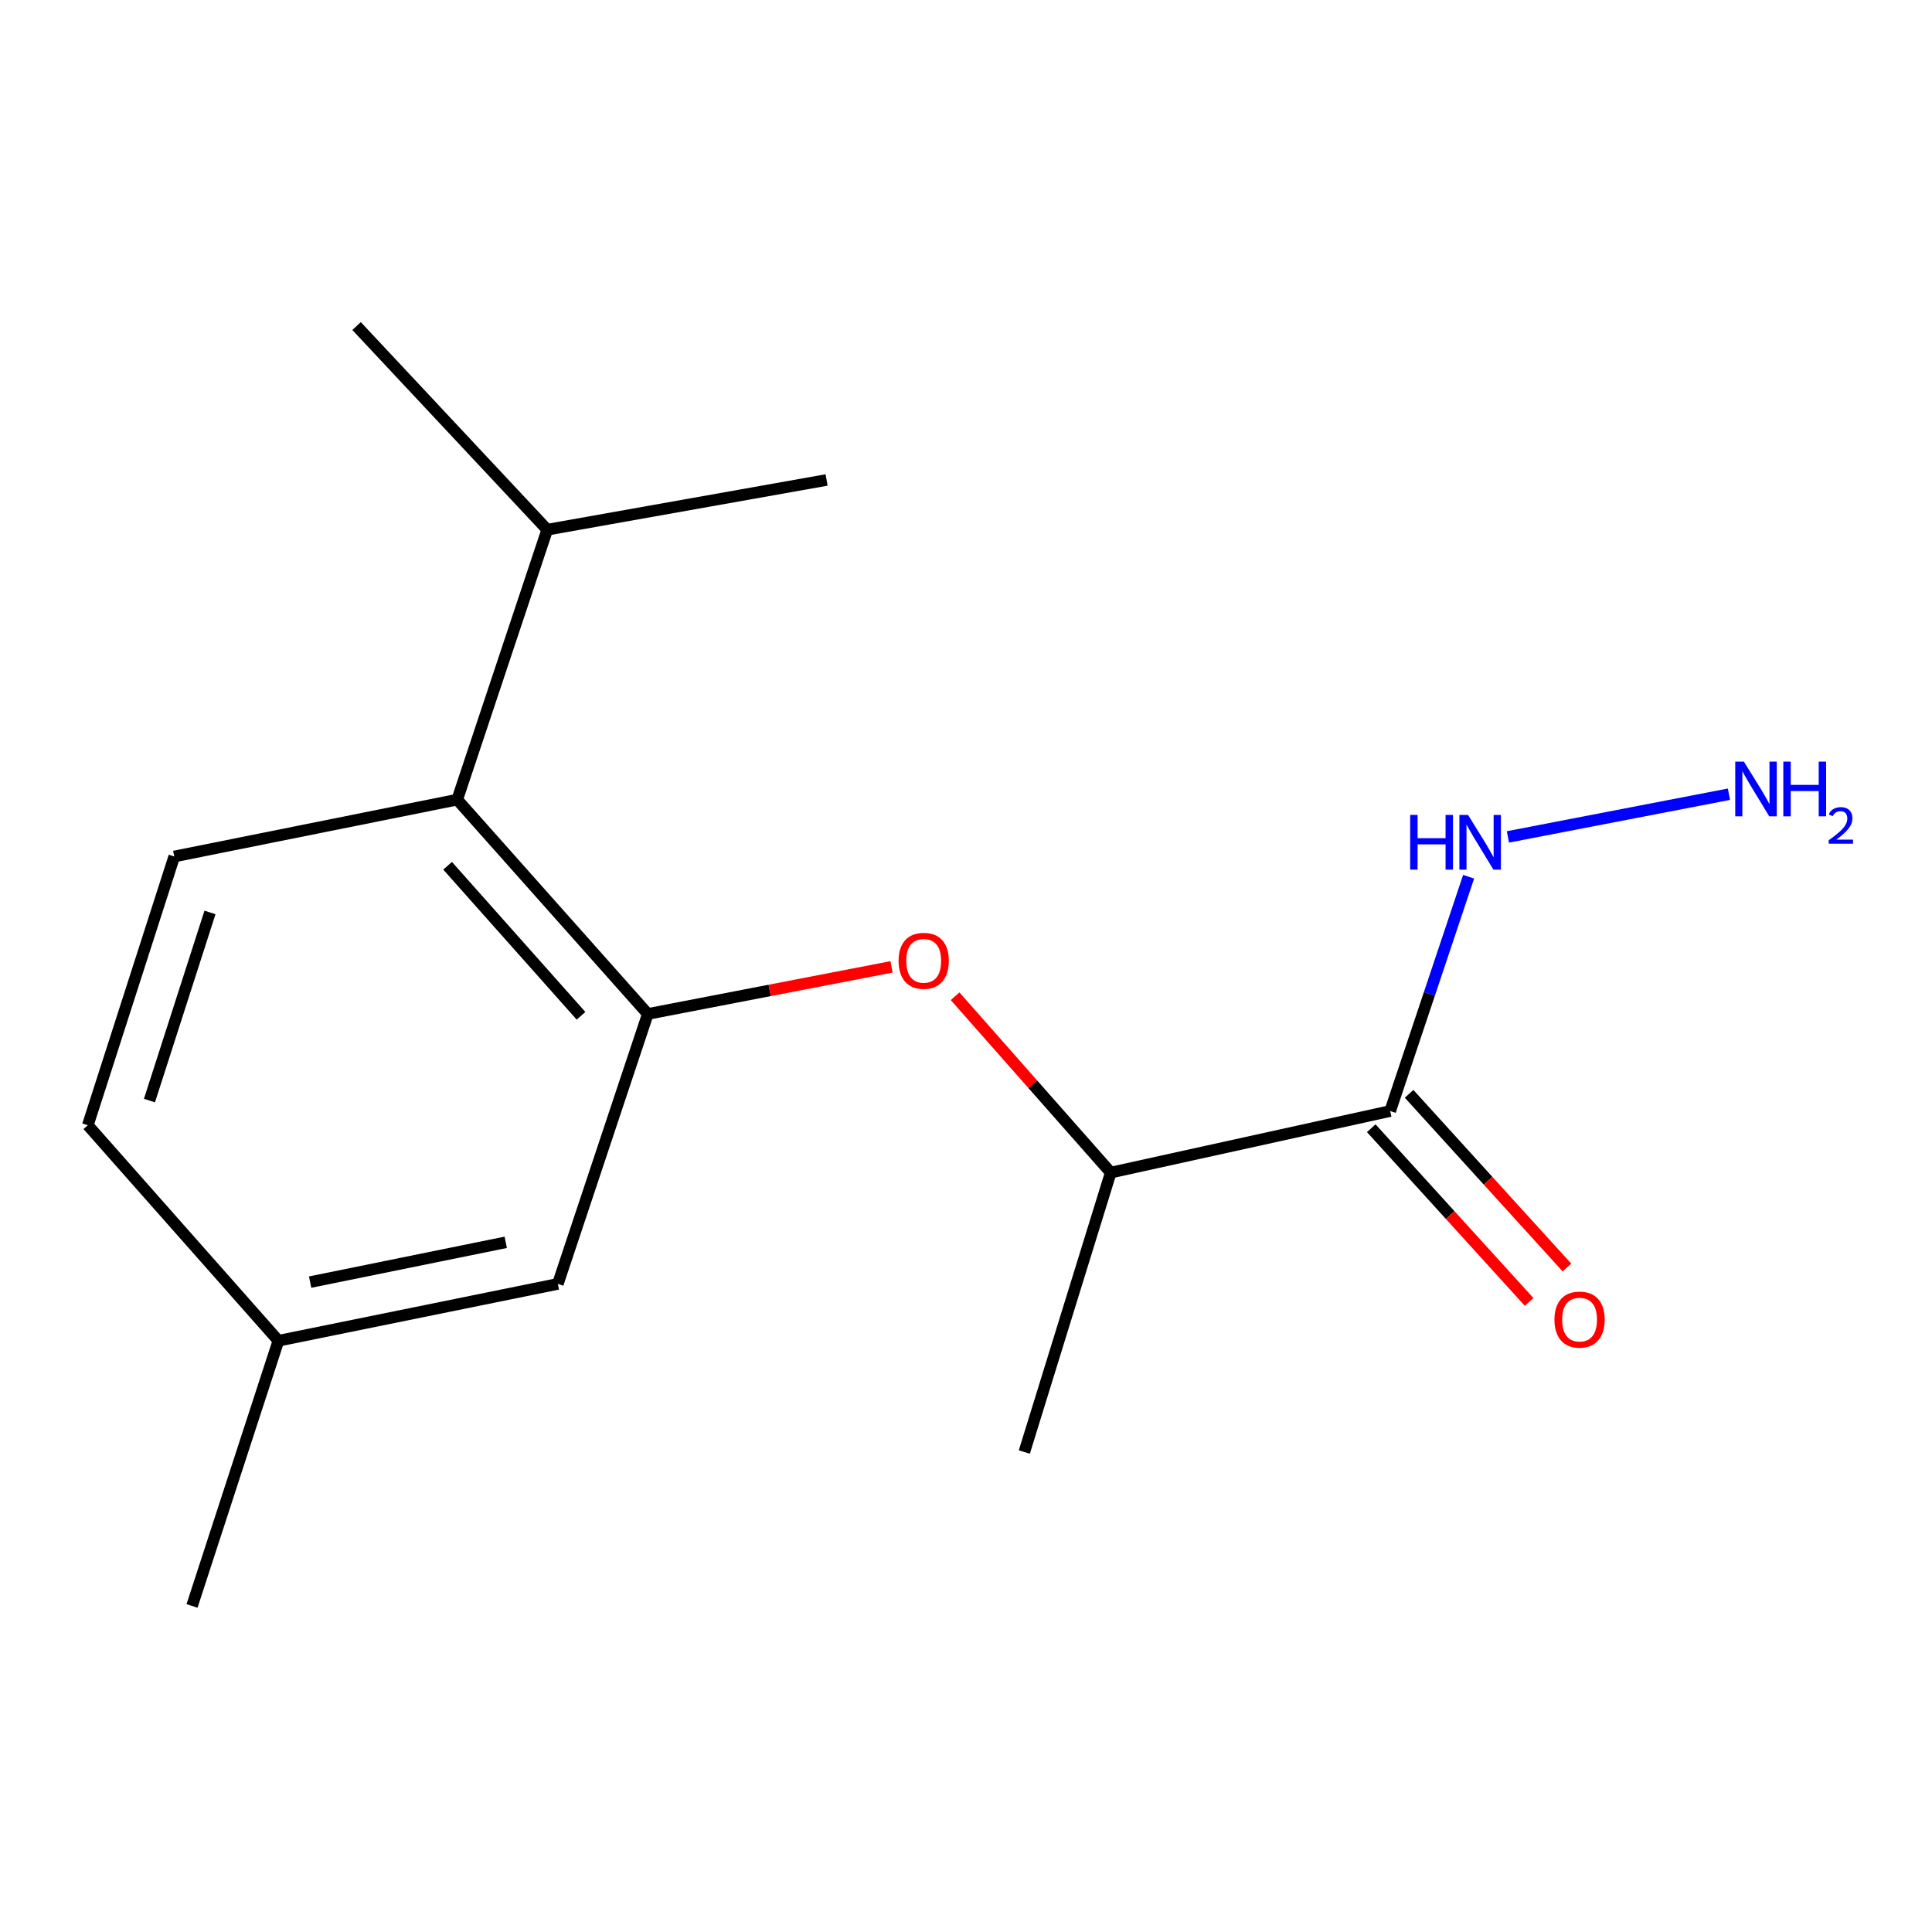 <?xml version='1.0' encoding='iso-8859-1'?>
<svg version='1.1' baseProfile='full'
              xmlns='http://www.w3.org/2000/svg'
                      xmlns:rdkit='http://www.rdkit.org/xml'
                      xmlns:xlink='http://www.w3.org/1999/xlink'
                  xml:space='preserve'
width='1000px' height='1000px' viewBox='0 0 1000 1000'>
<!-- END OF HEADER -->
<rect style='opacity:1.0;fill:#FFFFFF;stroke:none' width='1000' height='1000' x='0' y='0'> </rect>
<path class='bond-1' d='M 335.31,524.821 L 398.389,512.635' style='fill:none;fill-rule:evenodd;stroke:#000000;stroke-width:6px;stroke-linecap:butt;stroke-linejoin:miter;stroke-opacity:1' />
<path class='bond-1' d='M 398.389,512.635 L 461.469,500.449' style='fill:none;fill-rule:evenodd;stroke:#FF0000;stroke-width:6px;stroke-linecap:butt;stroke-linejoin:miter;stroke-opacity:1' />
<path class='bond-2' d='M 335.31,524.821 L 236.657,413.89' style='fill:none;fill-rule:evenodd;stroke:#000000;stroke-width:6px;stroke-linecap:butt;stroke-linejoin:miter;stroke-opacity:1' />
<path class='bond-2' d='M 300.734,525.771 L 231.677,448.119' style='fill:none;fill-rule:evenodd;stroke:#000000;stroke-width:6px;stroke-linecap:butt;stroke-linejoin:miter;stroke-opacity:1' />
<path class='bond-5' d='M 335.31,524.821 L 288.741,664.543' style='fill:none;fill-rule:evenodd;stroke:#000000;stroke-width:6px;stroke-linecap:butt;stroke-linejoin:miter;stroke-opacity:1' />
<path class='bond-0' d='M 719.553,575.066 L 574.92,606.931' style='fill:none;fill-rule:evenodd;stroke:#000000;stroke-width:6px;stroke-linecap:butt;stroke-linejoin:miter;stroke-opacity:1' />
<path class='bond-6' d='M 709.759,583.967 L 750.614,628.921' style='fill:none;fill-rule:evenodd;stroke:#000000;stroke-width:6px;stroke-linecap:butt;stroke-linejoin:miter;stroke-opacity:1' />
<path class='bond-6' d='M 750.614,628.921 L 791.468,673.875' style='fill:none;fill-rule:evenodd;stroke:#FF0000;stroke-width:6px;stroke-linecap:butt;stroke-linejoin:miter;stroke-opacity:1' />
<path class='bond-6' d='M 729.347,566.166 L 770.201,611.12' style='fill:none;fill-rule:evenodd;stroke:#000000;stroke-width:6px;stroke-linecap:butt;stroke-linejoin:miter;stroke-opacity:1' />
<path class='bond-6' d='M 770.201,611.12 L 811.056,656.074' style='fill:none;fill-rule:evenodd;stroke:#FF0000;stroke-width:6px;stroke-linecap:butt;stroke-linejoin:miter;stroke-opacity:1' />
<path class='bond-7' d='M 719.553,575.066 L 739.854,514.428' style='fill:none;fill-rule:evenodd;stroke:#000000;stroke-width:6px;stroke-linecap:butt;stroke-linejoin:miter;stroke-opacity:1' />
<path class='bond-7' d='M 739.854,514.428 L 760.154,453.789' style='fill:none;fill-rule:evenodd;stroke:#0000FF;stroke-width:6px;stroke-linecap:butt;stroke-linejoin:miter;stroke-opacity:1' />
<path class='bond-3' d='M 494.36,515.653 L 534.64,561.292' style='fill:none;fill-rule:evenodd;stroke:#FF0000;stroke-width:6px;stroke-linecap:butt;stroke-linejoin:miter;stroke-opacity:1' />
<path class='bond-3' d='M 534.64,561.292 L 574.92,606.931' style='fill:none;fill-rule:evenodd;stroke:#000000;stroke-width:6px;stroke-linecap:butt;stroke-linejoin:miter;stroke-opacity:1' />
<path class='bond-4' d='M 236.657,413.89 L 90.2,443.314' style='fill:none;fill-rule:evenodd;stroke:#000000;stroke-width:6px;stroke-linecap:butt;stroke-linejoin:miter;stroke-opacity:1' />
<path class='bond-8' d='M 236.657,413.89 L 283.241,274.168' style='fill:none;fill-rule:evenodd;stroke:#000000;stroke-width:6px;stroke-linecap:butt;stroke-linejoin:miter;stroke-opacity:1' />
<path class='bond-12' d='M 574.92,606.931 L 530.188,751.565' style='fill:none;fill-rule:evenodd;stroke:#000000;stroke-width:6px;stroke-linecap:butt;stroke-linejoin:miter;stroke-opacity:1' />
<path class='bond-16' d='M 90.2,443.314 L 45.455,582.419' style='fill:none;fill-rule:evenodd;stroke:#000000;stroke-width:6px;stroke-linecap:butt;stroke-linejoin:miter;stroke-opacity:1' />
<path class='bond-16' d='M 108.685,472.285 L 77.363,569.658' style='fill:none;fill-rule:evenodd;stroke:#000000;stroke-width:6px;stroke-linecap:butt;stroke-linejoin:miter;stroke-opacity:1' />
<path class='bond-9' d='M 288.741,664.543 L 144.107,693.967' style='fill:none;fill-rule:evenodd;stroke:#000000;stroke-width:6px;stroke-linecap:butt;stroke-linejoin:miter;stroke-opacity:1' />
<path class='bond-9' d='M 261.769,643.02 L 160.526,663.617' style='fill:none;fill-rule:evenodd;stroke:#000000;stroke-width:6px;stroke-linecap:butt;stroke-linejoin:miter;stroke-opacity:1' />
<path class='bond-11' d='M 780.498,433.184 L 894.893,411.083' style='fill:none;fill-rule:evenodd;stroke:#0000FF;stroke-width:6px;stroke-linecap:butt;stroke-linejoin:miter;stroke-opacity:1' />
<path class='bond-13' d='M 283.241,274.168 L 427.845,248.435' style='fill:none;fill-rule:evenodd;stroke:#000000;stroke-width:6px;stroke-linecap:butt;stroke-linejoin:miter;stroke-opacity:1' />
<path class='bond-14' d='M 283.241,274.168 L 184.559,168.766' style='fill:none;fill-rule:evenodd;stroke:#000000;stroke-width:6px;stroke-linecap:butt;stroke-linejoin:miter;stroke-opacity:1' />
<path class='bond-10' d='M 144.107,693.967 L 45.455,582.419' style='fill:none;fill-rule:evenodd;stroke:#000000;stroke-width:6px;stroke-linecap:butt;stroke-linejoin:miter;stroke-opacity:1' />
<path class='bond-15' d='M 144.107,693.967 L 99.391,831.234' style='fill:none;fill-rule:evenodd;stroke:#000000;stroke-width:6px;stroke-linecap:butt;stroke-linejoin:miter;stroke-opacity:1' />
<path  class='atom-2' d='M 465.105 497.316
Q 465.105 490.516, 468.465 486.716
Q 471.825 482.916, 478.105 482.916
Q 484.385 482.916, 487.745 486.716
Q 491.105 490.516, 491.105 497.316
Q 491.105 504.196, 487.705 508.116
Q 484.305 511.996, 478.105 511.996
Q 471.865 511.996, 468.465 508.116
Q 465.105 504.236, 465.105 497.316
M 478.105 508.796
Q 482.425 508.796, 484.745 505.916
Q 487.105 502.996, 487.105 497.316
Q 487.105 491.756, 484.745 488.956
Q 482.425 486.116, 478.105 486.116
Q 473.785 486.116, 471.425 488.916
Q 469.105 491.716, 469.105 497.316
Q 469.105 503.036, 471.425 505.916
Q 473.785 508.796, 478.105 508.796
' fill='#FF0000'/>
<path  class='atom-7' d='M 804.588 683.019
Q 804.588 676.219, 807.948 672.419
Q 811.308 668.619, 817.588 668.619
Q 823.868 668.619, 827.228 672.419
Q 830.588 676.219, 830.588 683.019
Q 830.588 689.899, 827.188 693.819
Q 823.788 697.699, 817.588 697.699
Q 811.348 697.699, 807.948 693.819
Q 804.588 689.939, 804.588 683.019
M 817.588 694.499
Q 821.908 694.499, 824.228 691.619
Q 826.588 688.699, 826.588 683.019
Q 826.588 677.459, 824.228 674.659
Q 821.908 671.819, 817.588 671.819
Q 813.268 671.819, 810.908 674.619
Q 808.588 677.419, 808.588 683.019
Q 808.588 688.739, 810.908 691.619
Q 813.268 694.499, 817.588 694.499
' fill='#FF0000'/>
<path  class='atom-8' d='M 729.902 421.802
L 733.742 421.802
L 733.742 433.842
L 748.222 433.842
L 748.222 421.802
L 752.062 421.802
L 752.062 450.122
L 748.222 450.122
L 748.222 437.042
L 733.742 437.042
L 733.742 450.122
L 729.902 450.122
L 729.902 421.802
' fill='#0000FF'/>
<path  class='atom-8' d='M 759.862 421.802
L 769.142 436.802
Q 770.062 438.282, 771.542 440.962
Q 773.022 443.642, 773.102 443.802
L 773.102 421.802
L 776.862 421.802
L 776.862 450.122
L 772.982 450.122
L 763.022 433.722
Q 761.862 431.802, 760.622 429.602
Q 759.422 427.402, 759.062 426.722
L 759.062 450.122
L 755.382 450.122
L 755.382 421.802
L 759.862 421.802
' fill='#0000FF'/>
<path  class='atom-12' d='M 902.643 394.216
L 911.923 409.216
Q 912.843 410.696, 914.323 413.376
Q 915.803 416.056, 915.883 416.216
L 915.883 394.216
L 919.643 394.216
L 919.643 422.536
L 915.763 422.536
L 905.803 406.136
Q 904.643 404.216, 903.403 402.016
Q 902.203 399.816, 901.843 399.136
L 901.843 422.536
L 898.163 422.536
L 898.163 394.216
L 902.643 394.216
' fill='#0000FF'/>
<path  class='atom-12' d='M 923.043 394.216
L 926.883 394.216
L 926.883 406.256
L 941.363 406.256
L 941.363 394.216
L 945.203 394.216
L 945.203 422.536
L 941.363 422.536
L 941.363 409.456
L 926.883 409.456
L 926.883 422.536
L 923.043 422.536
L 923.043 394.216
' fill='#0000FF'/>
<path  class='atom-12' d='M 946.576 421.543
Q 947.262 419.774, 948.899 418.797
Q 950.536 417.794, 952.806 417.794
Q 955.631 417.794, 957.215 419.325
Q 958.799 420.856, 958.799 423.575
Q 958.799 426.347, 956.74 428.935
Q 954.707 431.522, 950.483 434.584
L 959.116 434.584
L 959.116 436.696
L 946.523 436.696
L 946.523 434.927
Q 950.008 432.446, 952.067 430.598
Q 954.153 428.75, 955.156 427.087
Q 956.159 425.423, 956.159 423.707
Q 956.159 421.912, 955.261 420.909
Q 954.364 419.906, 952.806 419.906
Q 951.301 419.906, 950.298 420.513
Q 949.295 421.12, 948.582 422.467
L 946.576 421.543
' fill='#0000FF'/>
</svg>
